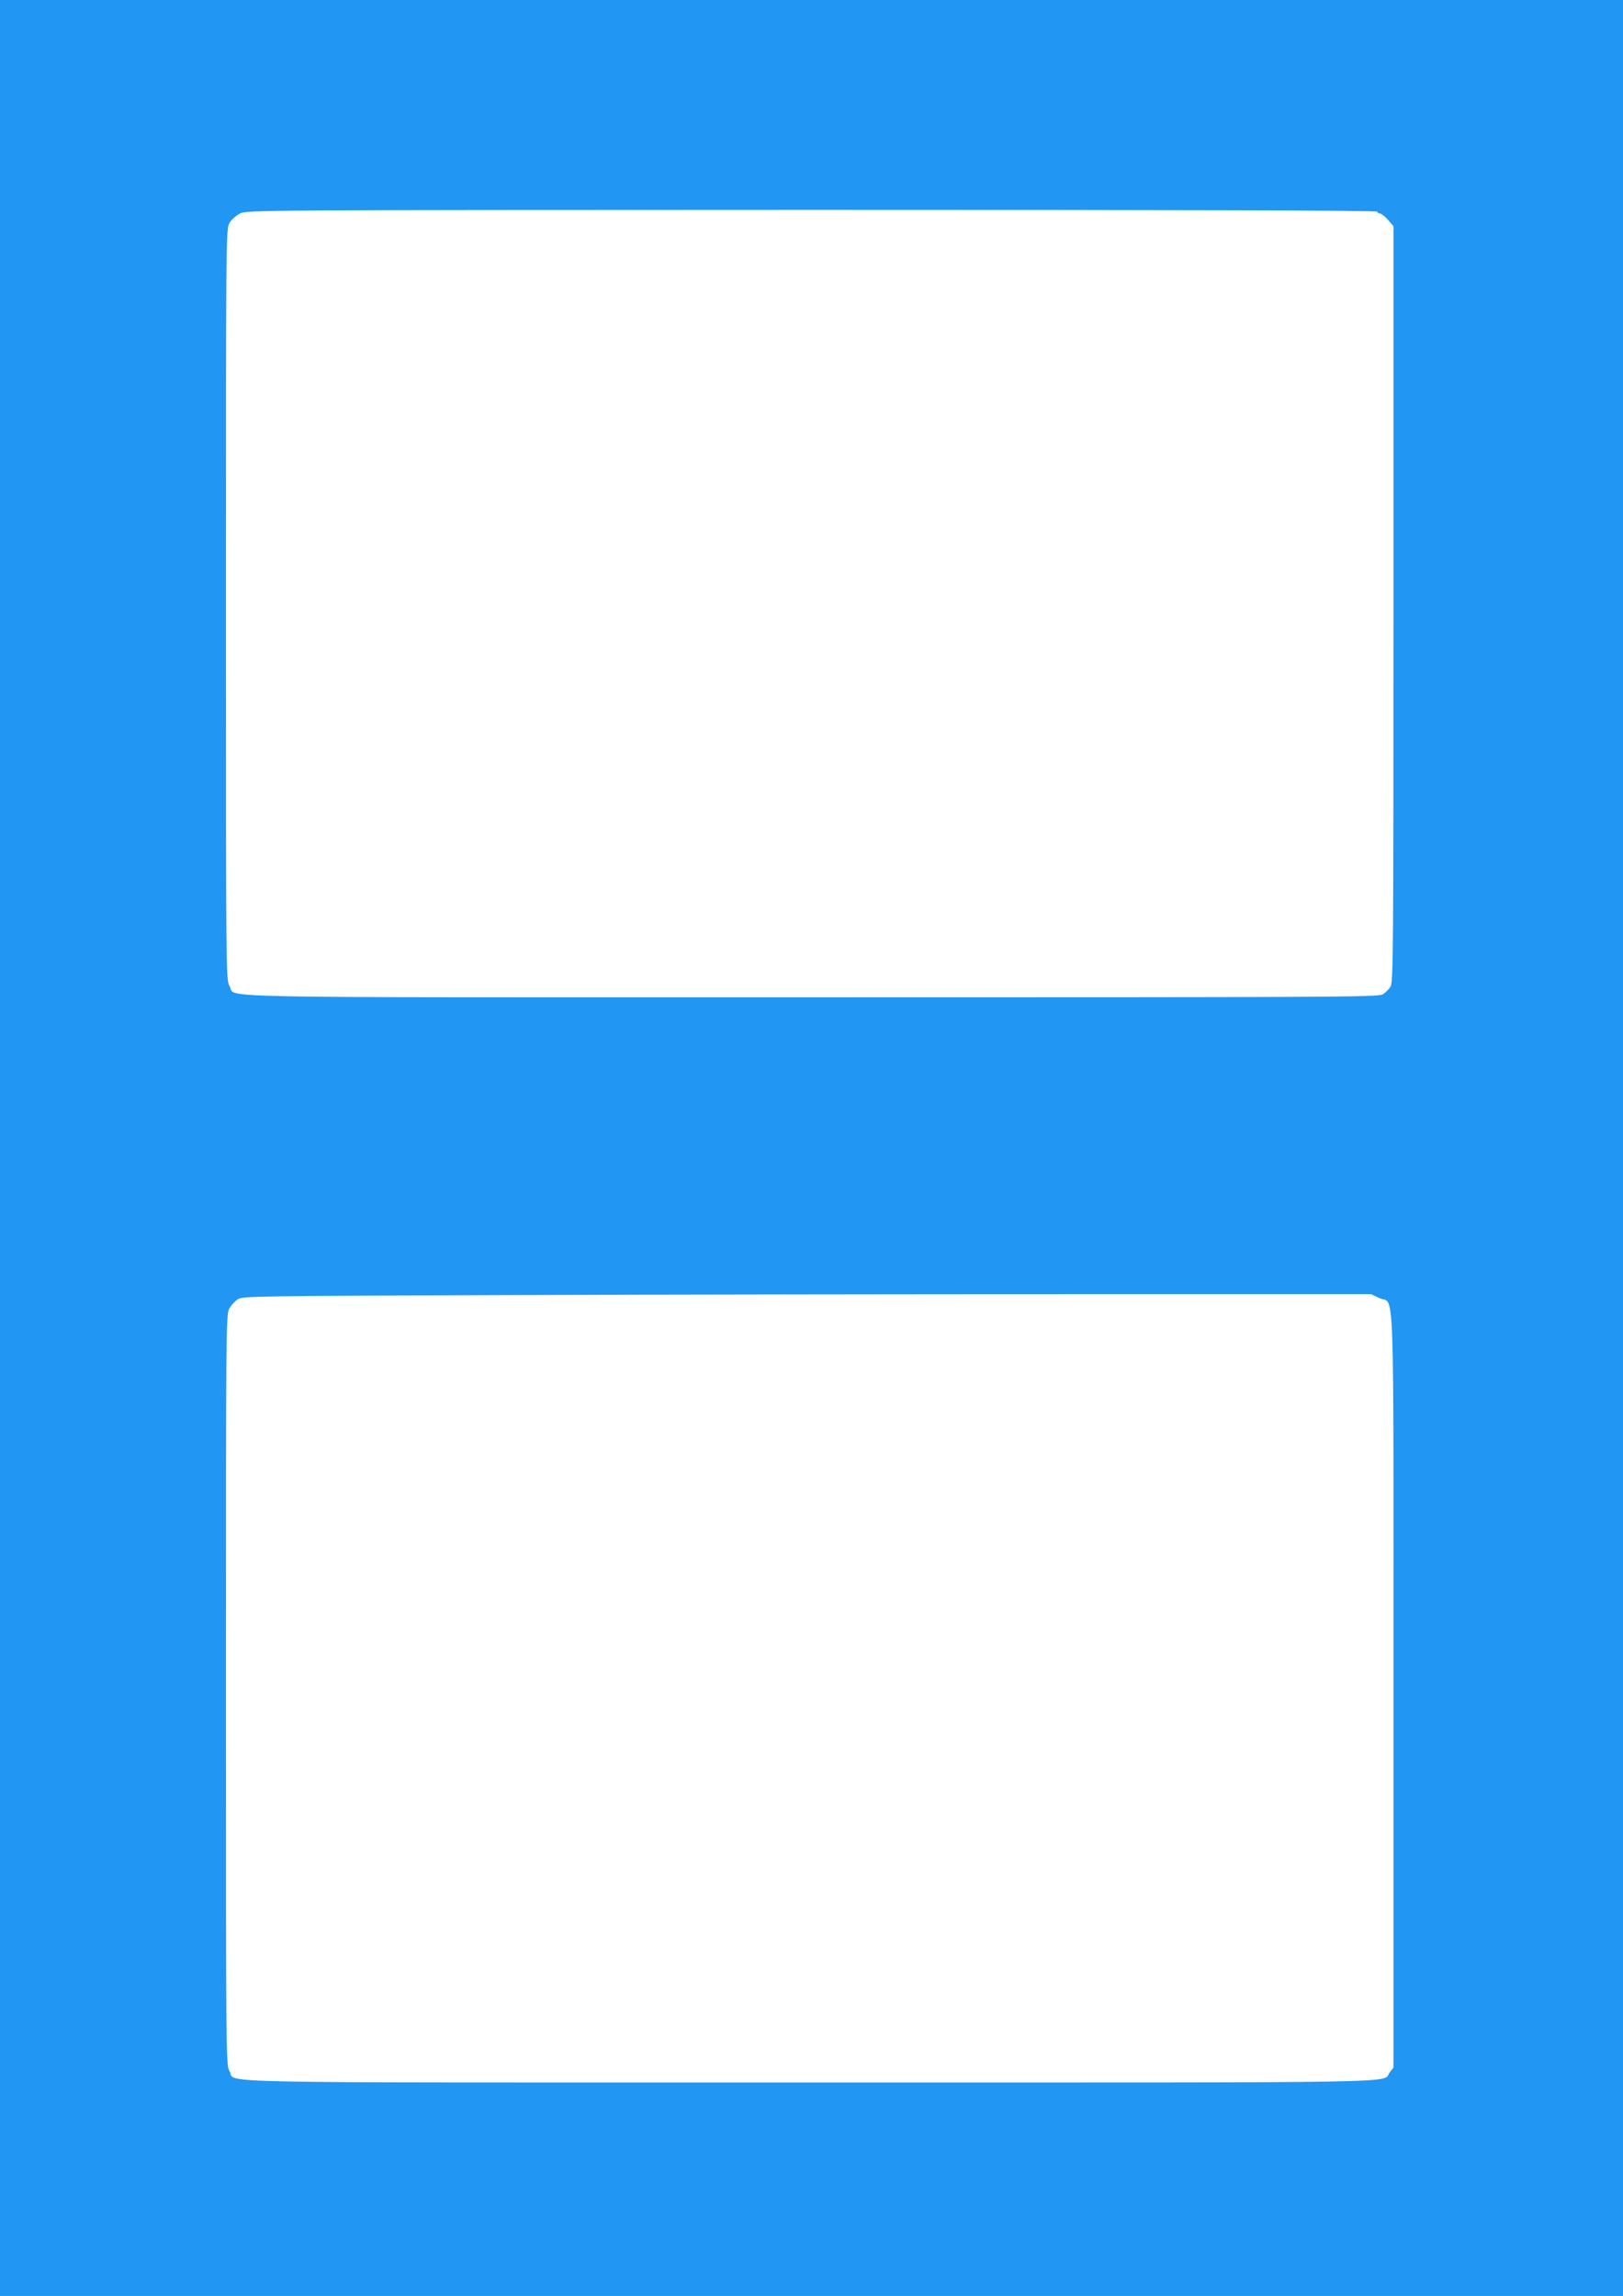 <?xml version="1.0" standalone="no"?>
<!DOCTYPE svg PUBLIC "-//W3C//DTD SVG 20010904//EN"
 "http://www.w3.org/TR/2001/REC-SVG-20010904/DTD/svg10.dtd">
<svg version="1.0" xmlns="http://www.w3.org/2000/svg"
 width="905pt" height="1280pt" viewBox="0 0 905 1280"
 preserveAspectRatio="xMidYMid meet">
<g transform="translate(0,1280) scale(0.1,-0.1)"
fill="#2196f3" stroke="none">
<path d="M0 6400 l0 -6400 4525 0 4525 0 0 6400 0 6400 -4525 0 -4525 0 0
-6400z m7680 5220 c0 -5 6 -10 14 -10 8 0 28 -16 45 -35 l31 -36 0 -2105 c0
-1932 -1 -2108 -16 -2134 -9 -15 -29 -35 -44 -44 -26 -15 -281 -16 -3190 -16
-3494 0 -3198 -6 -3240 63 -20 31 -20 67 -20 2127 0 2061 0 2096 20 2127 10
18 36 41 57 52 38 20 57 20 3191 21 2095 0 3152 -3 3152 -10z m12 -6057 c86
-39 78 179 78 -2186 l0 -2104 -21 -27 c-48 -61 215 -56 -3234 -56 -3488 0
-3194 -6 -3235 63 -20 31 -20 67 -20 2127 0 2059 0 2096 20 2127 10 18 31 40
47 50 26 17 104 18 1548 23 836 3 2251 5 3145 5 l1625 0 47 -22z"/>
</g>
</svg>
